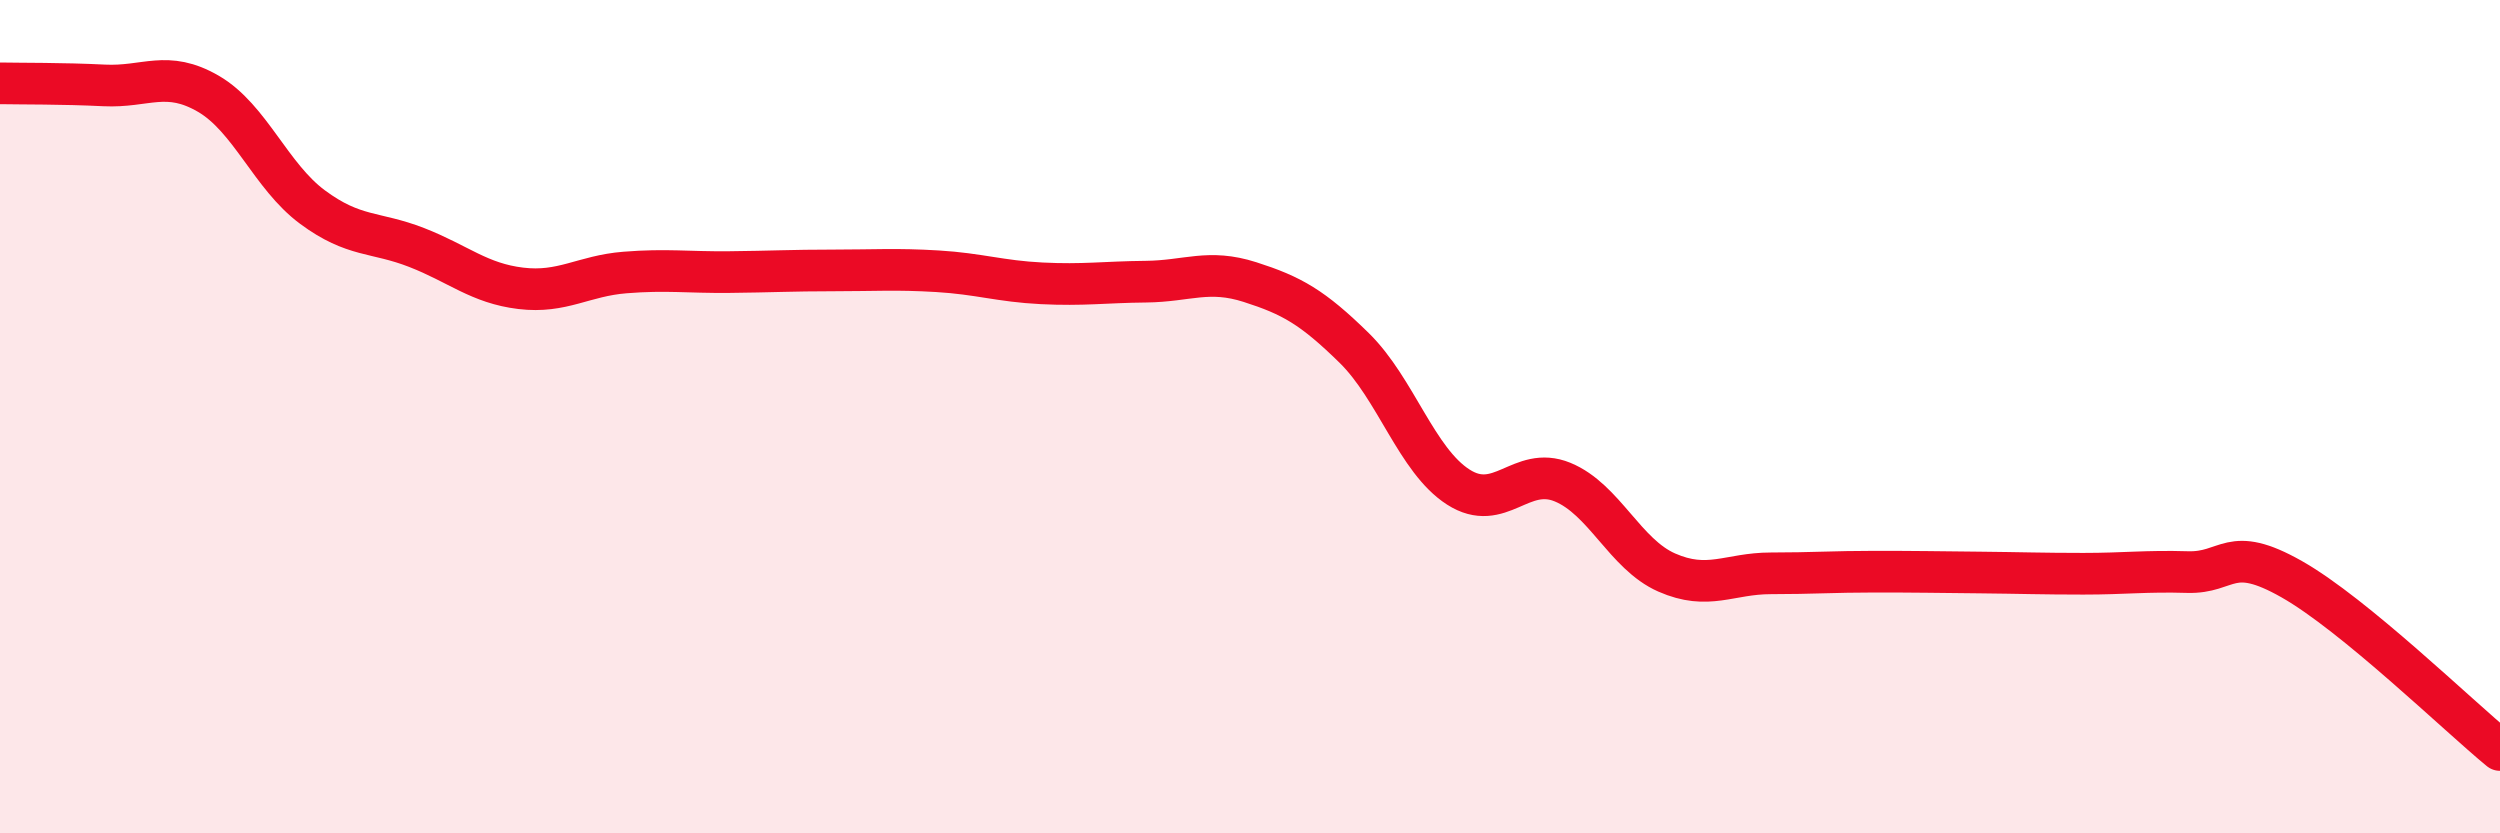 
    <svg width="60" height="20" viewBox="0 0 60 20" xmlns="http://www.w3.org/2000/svg">
      <path
        d="M 0,2 C 0.5,2.01 1.5,2 2.5,2.05 C 3.5,2.1 4,1.67 5,2.25 C 6,2.83 6.5,4.23 7.5,4.97 C 8.5,5.71 9,5.55 10,5.94 C 11,6.33 11.5,6.8 12.5,6.92 C 13.5,7.04 14,6.62 15,6.54 C 16,6.46 16.5,6.54 17.5,6.53 C 18.5,6.52 19,6.49 20,6.49 C 21,6.49 21.5,6.45 22.5,6.51 C 23.5,6.57 24,6.75 25,6.8 C 26,6.85 26.5,6.77 27.5,6.76 C 28.5,6.75 29,6.45 30,6.77 C 31,7.09 31.5,7.37 32.5,8.35 C 33.5,9.33 34,11.05 35,11.69 C 36,12.33 36.5,11.16 37.5,11.57 C 38.5,11.98 39,13.3 40,13.74 C 41,14.18 41.5,13.76 42.5,13.76 C 43.5,13.76 44,13.72 45,13.72 C 46,13.72 46.5,13.73 47.5,13.74 C 48.5,13.75 49,13.77 50,13.77 C 51,13.77 51.5,13.7 52.5,13.73 C 53.5,13.76 53.5,13.05 55,13.9 C 56.5,14.75 59,17.18 60,18L60 20L0 20Z"
        fill="#EB0A25"
        opacity="0.1"
        stroke-linecap="round"
        stroke-linejoin="round"
      />
      <path
        d="M 0,2 C 0.5,2.01 1.5,2 2.5,2.05 C 3.5,2.1 4,1.67 5,2.25 C 6,2.83 6.5,4.23 7.5,4.97 C 8.5,5.71 9,5.55 10,5.94 C 11,6.33 11.5,6.8 12.5,6.92 C 13.5,7.04 14,6.62 15,6.54 C 16,6.46 16.5,6.54 17.5,6.53 C 18.5,6.52 19,6.49 20,6.49 C 21,6.49 21.5,6.45 22.5,6.51 C 23.5,6.57 24,6.75 25,6.8 C 26,6.85 26.5,6.77 27.5,6.76 C 28.5,6.75 29,6.45 30,6.77 C 31,7.09 31.5,7.37 32.5,8.35 C 33.5,9.33 34,11.05 35,11.69 C 36,12.33 36.5,11.16 37.5,11.57 C 38.5,11.98 39,13.3 40,13.74 C 41,14.18 41.5,13.76 42.5,13.76 C 43.5,13.76 44,13.72 45,13.72 C 46,13.72 46.5,13.73 47.5,13.74 C 48.5,13.75 49,13.77 50,13.77 C 51,13.77 51.5,13.7 52.5,13.73 C 53.5,13.76 53.5,13.05 55,13.9 C 56.5,14.75 59,17.18 60,18"
        stroke="#EB0A25"
        stroke-width="1"
        fill="none"
        stroke-linecap="round"
        stroke-linejoin="round"
      />
    </svg>
  